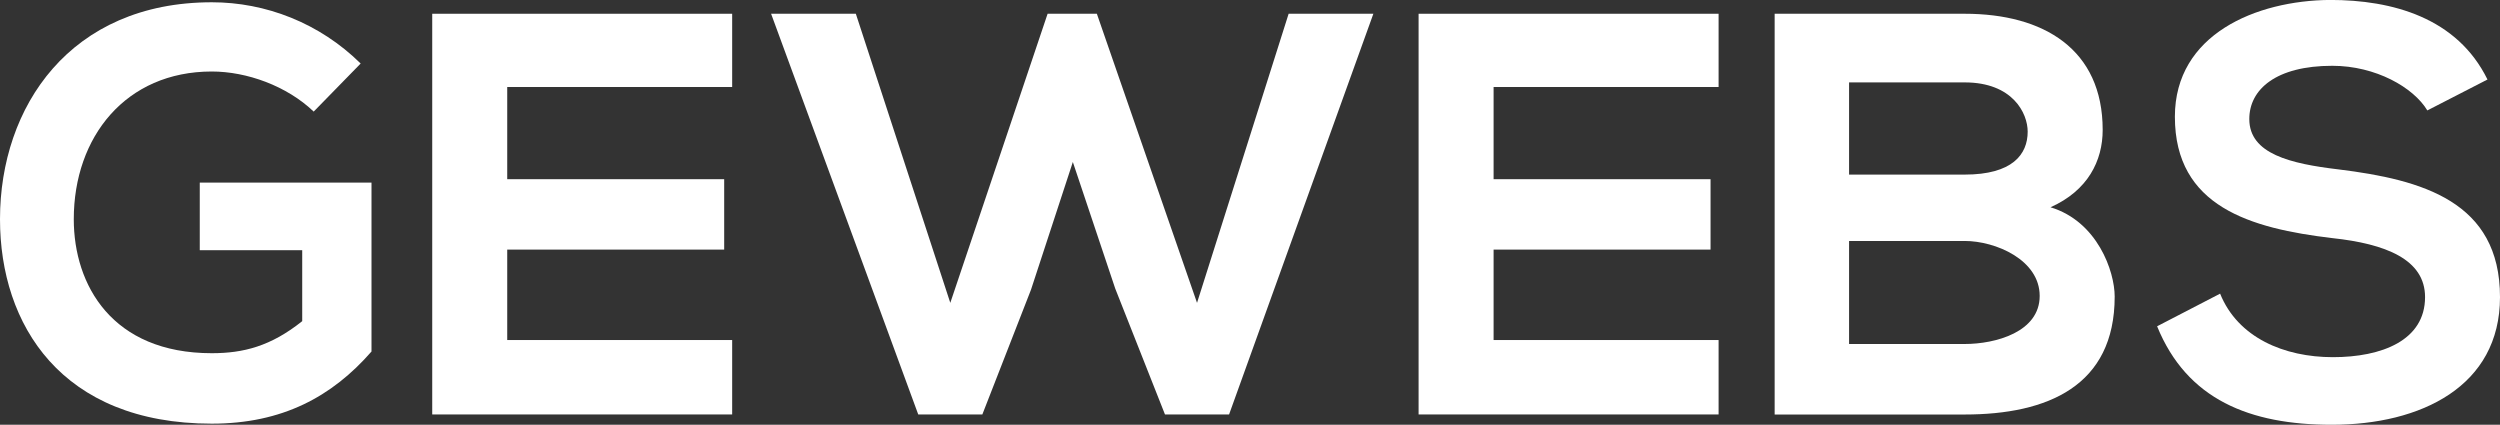 <svg xmlns="http://www.w3.org/2000/svg" id="Layer_2" viewBox="0 0 429 72.89"><rect x="0" y="0" width="429" height="72.89" fill="#333333" stroke="none"/><defs><style>.cls-1{fill:#fff;}</style></defs><g id="Layer_1-2"><g id="SvgjsG1625"><path class="cls-1" d="m61.89,10.9l-8.06,8.25c-4.62-4.42-11.49-6.88-17.49-6.88-14.74,0-23.68,11.2-23.68,25.35,0,11.3,6.58,22.99,23.68,22.99,5.4,0,10.12-1.18,15.52-5.5v-12.18h-17.58v-11.59h29.47v28.98c-6.78,7.76-15.32,12.38-27.41,12.38C10.51,72.7,0,55.7,0,37.62,0,18.27,12.08.39,36.35.39c9.23,0,18.47,3.54,25.54,10.51h0Z"></path><polygon class="cls-1" points="125.64 58.35 125.64 71.12 74.17 71.12 74.17 2.36 125.64 2.36 125.64 14.93 87.04 14.93 87.04 30.75 124.27 30.75 124.27 42.83 87.04 42.83 87.04 58.35 125.64 58.35"></polygon><polygon class="cls-1" points="235.67 2.36 210.91 71.12 199.91 71.12 191.37 49.51 184.1 27.8 176.92 49.71 168.57 71.12 157.57 71.12 132.32 2.36 146.86 2.36 163.07 51.97 179.77 2.36 188.22 2.36 205.41 51.97 221.13 2.36 235.67 2.36 235.67 2.36"></polygon><polygon class="cls-1" points="294.91 58.35 294.91 71.12 243.43 71.12 243.43 2.36 294.91 2.36 294.91 14.93 256.3 14.93 256.3 30.75 293.53 30.75 293.53 42.83 256.3 42.83 256.3 58.35 294.91 58.35"></polygon><path class="cls-1" d="m351.88,35.56c6.39-2.85,8.94-7.96,8.94-13.26,0-13.85-10.12-19.94-23.68-19.94h-32.61v68.77h32.61c14.24,0,25.74-4.91,25.74-20.24,0-4.32-2.95-12.87-11-15.32Zm-34.58-21.42h19.84c8.25,0,10.81,5.3,10.81,8.45,0,3.93-2.65,7.37-10.81,7.37h-19.84v-15.82Zm19.84,44.89h-19.84v-17.68h19.84c5.3,0,12.87,3.24,12.87,9.43s-7.56,8.25-12.87,8.25Z"></path><path class="cls-1" d="m426.84,13.65l-10.31,5.3c-2.36-3.93-8.84-7.66-16.31-7.66-9.63,0-14.24,4.03-14.24,9.14,0,5.99,7.07,7.66,15.32,8.64,14.34,1.77,27.7,5.5,27.7,21.91,0,15.32-13.56,21.91-28.88,21.91-14.05,0-24.85-4.32-29.96-16.9l10.81-5.6c3.05,7.56,11,10.9,19.35,10.9s15.82-2.85,15.82-10.31c0-6.48-6.78-9.14-15.91-10.12-14.05-1.67-27.02-5.4-27.02-20.83,0-14.15,13.95-19.94,26.62-20.04,10.71,0,21.81,3.05,27.02,13.65h0Z"></path></g></g></svg>